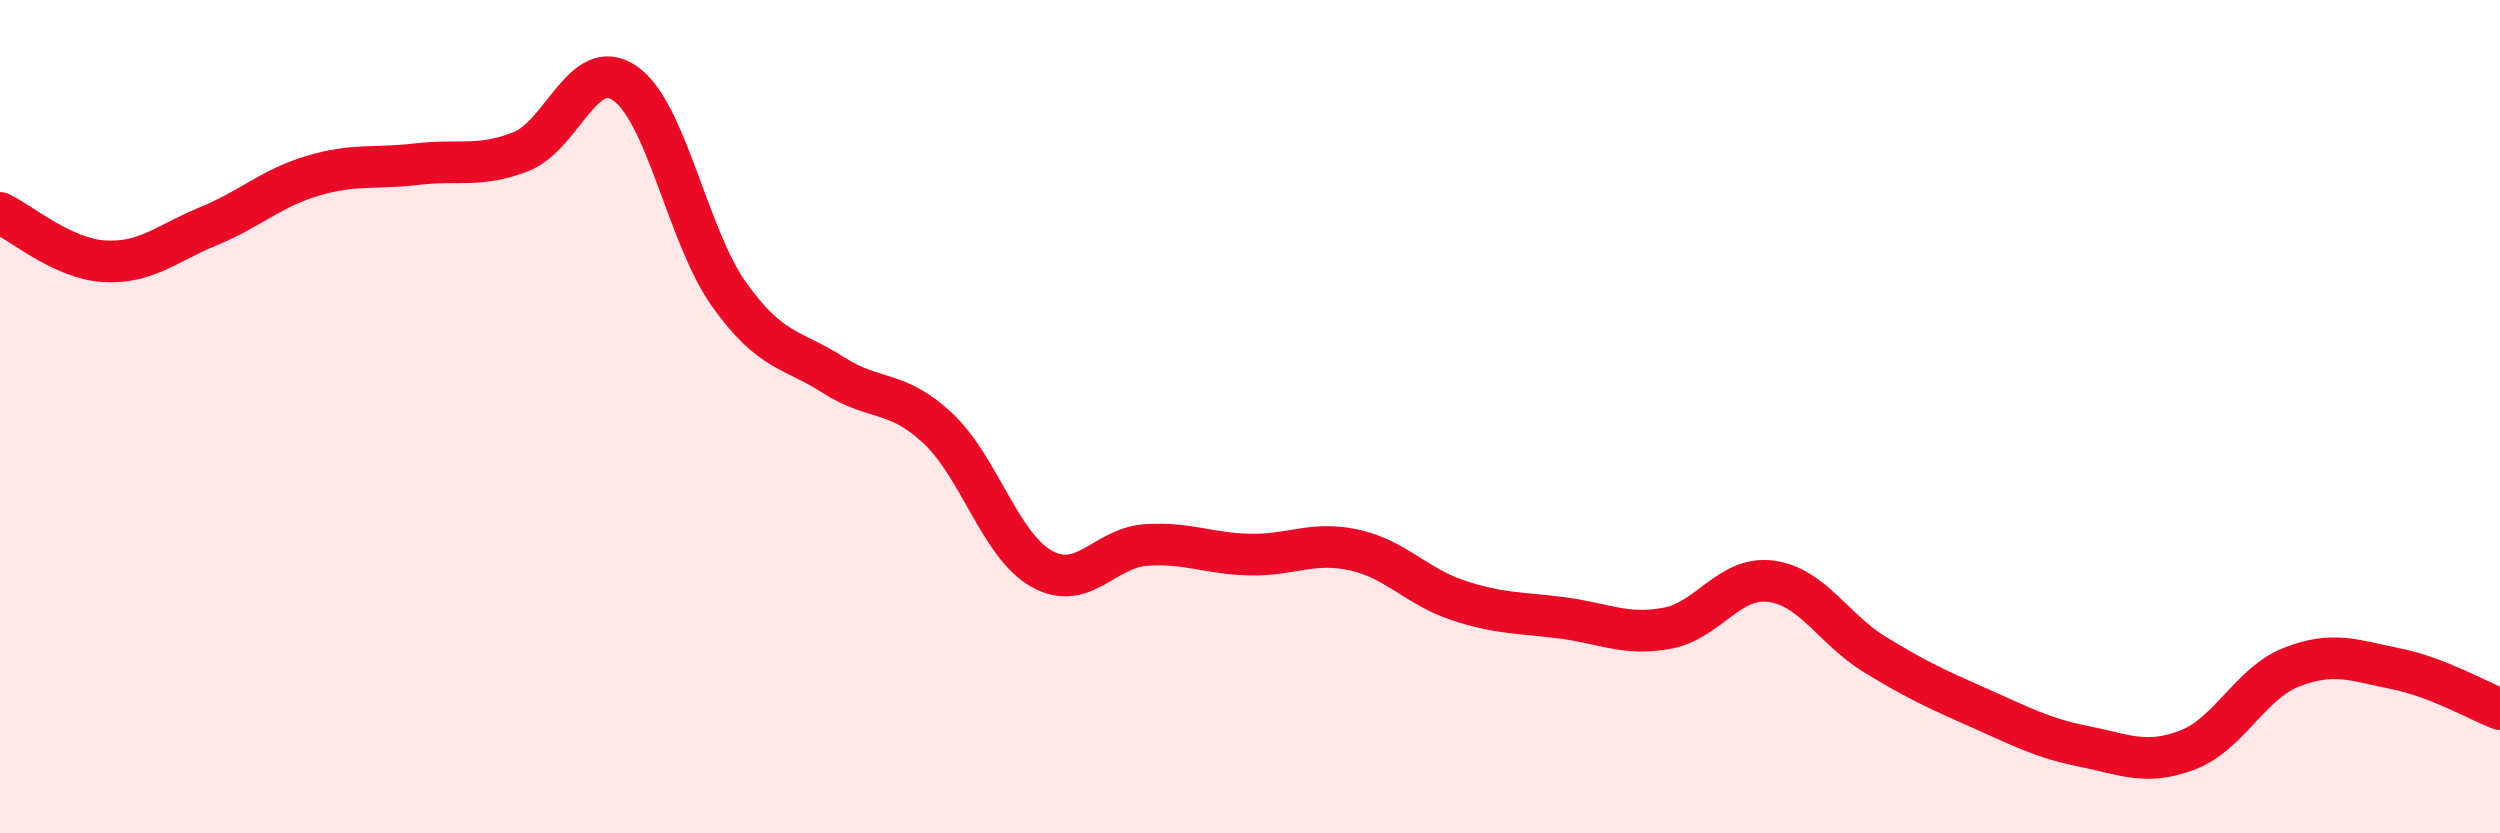 
    <svg width="60" height="20" viewBox="0 0 60 20" xmlns="http://www.w3.org/2000/svg">
      <path
        d="M 0,5.11 C 0.5,5.34 1.5,6.21 2.5,6.27 C 3.5,6.33 4,5.84 5,5.43 C 6,5.02 6.5,4.52 7.5,4.22 C 8.5,3.92 9,4.06 10,3.94 C 11,3.82 11.5,4.03 12.5,3.64 C 13.5,3.25 14,1.31 15,2 C 16,2.69 16.5,5.67 17.5,7.07 C 18.5,8.47 19,8.36 20,9 C 21,9.64 21.5,9.34 22.5,10.27 C 23.5,11.2 24,13.09 25,13.65 C 26,14.21 26.5,13.15 27.5,13.08 C 28.5,13.01 29,13.29 30,13.31 C 31,13.33 31.5,12.98 32.5,13.2 C 33.5,13.42 34,14.08 35,14.41 C 36,14.74 36.5,14.7 37.5,14.83 C 38.5,14.96 39,15.26 40,15.08 C 41,14.9 41.5,13.82 42.5,13.95 C 43.5,14.08 44,15.1 45,15.71 C 46,16.32 46.5,16.55 47.5,16.99 C 48.5,17.43 49,17.71 50,17.91 C 51,18.11 51.5,18.38 52.5,18 C 53.5,17.62 54,16.4 55,16.01 C 56,15.62 56.5,15.85 57.5,16.05 C 58.5,16.25 59.5,16.83 60,17.02L60 20L0 20Z"
        fill="#EB0A25"
        opacity="0.1"
        stroke-linecap="round"
        stroke-linejoin="round"
      />
      <path
        d="M 0,5.11 C 0.5,5.34 1.5,6.21 2.5,6.27 C 3.5,6.33 4,5.84 5,5.43 C 6,5.02 6.5,4.52 7.5,4.22 C 8.5,3.92 9,4.06 10,3.94 C 11,3.82 11.5,4.03 12.5,3.64 C 13.5,3.25 14,1.31 15,2 C 16,2.69 16.5,5.67 17.5,7.07 C 18.5,8.47 19,8.36 20,9 C 21,9.64 21.5,9.34 22.5,10.27 C 23.5,11.2 24,13.09 25,13.65 C 26,14.21 26.5,13.15 27.5,13.08 C 28.5,13.01 29,13.29 30,13.31 C 31,13.33 31.5,12.98 32.5,13.2 C 33.5,13.42 34,14.08 35,14.41 C 36,14.74 36.5,14.7 37.5,14.83 C 38.5,14.96 39,15.26 40,15.08 C 41,14.9 41.5,13.82 42.5,13.95 C 43.5,14.08 44,15.1 45,15.71 C 46,16.32 46.5,16.55 47.5,16.99 C 48.5,17.43 49,17.71 50,17.91 C 51,18.11 51.5,18.38 52.5,18 C 53.5,17.62 54,16.4 55,16.01 C 56,15.62 56.5,15.85 57.5,16.05 C 58.5,16.25 59.5,16.83 60,17.02"
        stroke="#EB0A25"
        stroke-width="1"
        fill="none"
        stroke-linecap="round"
        stroke-linejoin="round"
      />
    </svg>
  
